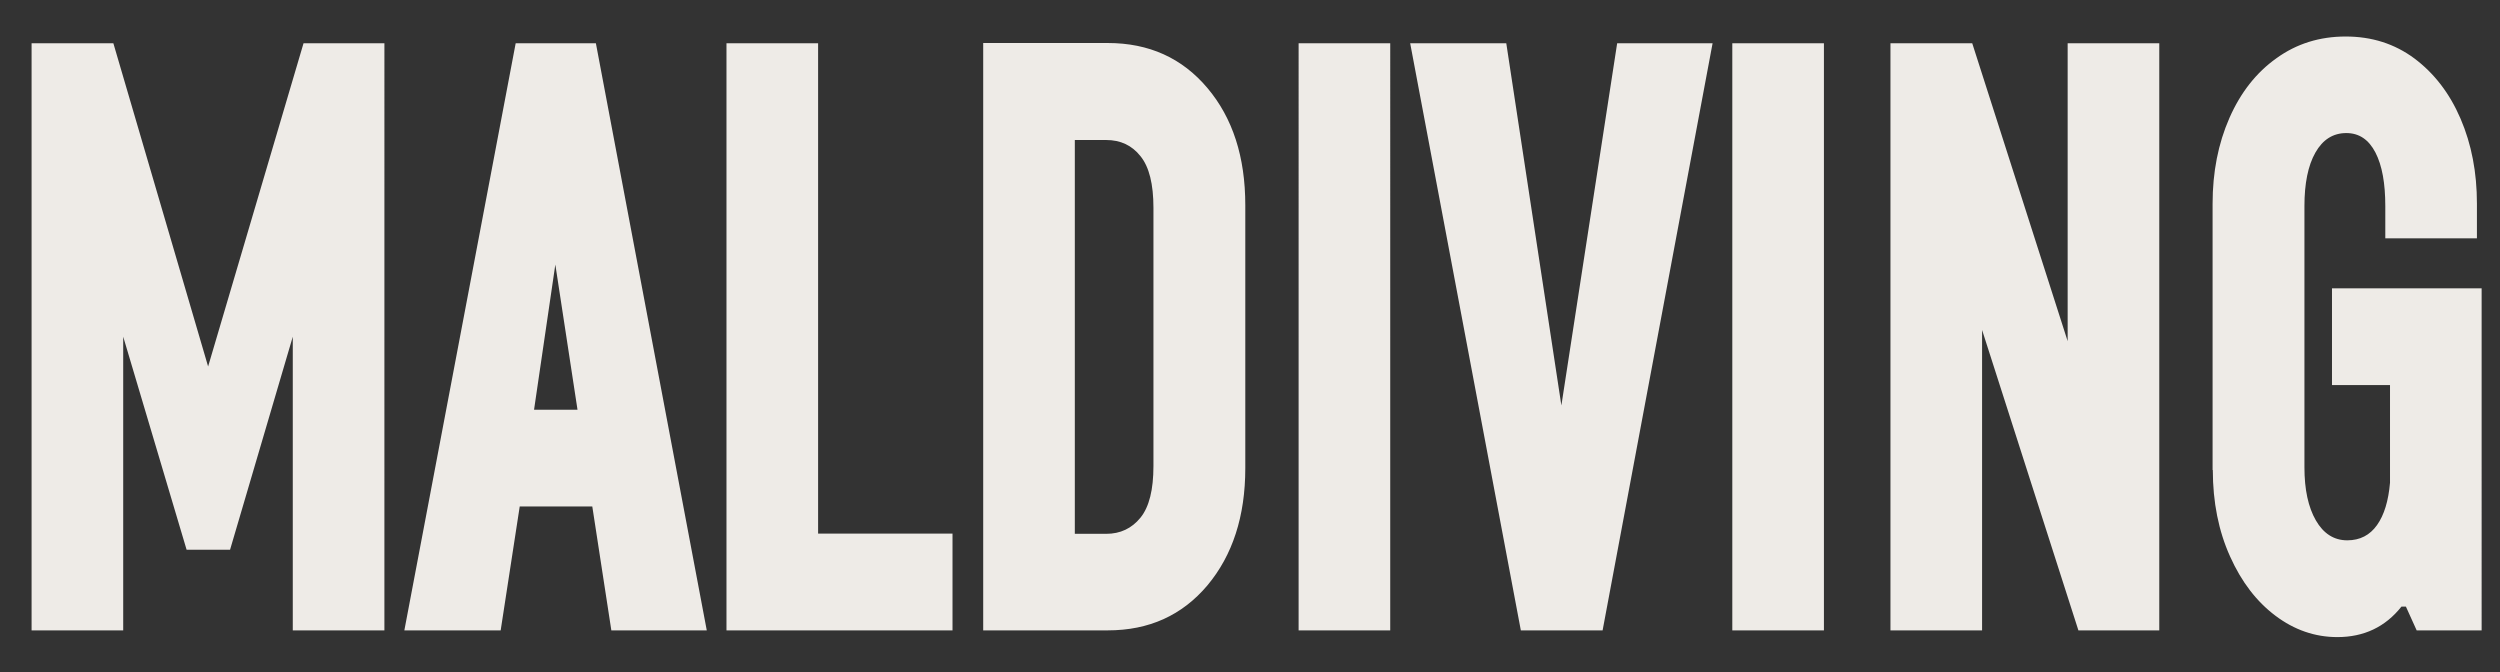 <?xml version="1.0" encoding="UTF-8"?> <svg xmlns="http://www.w3.org/2000/svg" xmlns:xlink="http://www.w3.org/1999/xlink" version="1.1" id="Layer_1" x="0px" y="0px" viewBox="0 0 1116 300" style="enable-background:new 0 0 1116 300;" xml:space="preserve"><rect x="0" y="0" width="1116" height="300" fill="#333333" stroke="none"/> <style type="text/css"> .st0{fill:#EEEBE7;} </style> <g> <path class="st0" d="M987.8,209.8c0,14.4,2.6,27.3,7.7,38.6c5.1,11.4,11.9,20.2,20.3,26.5c8.4,6.3,17.6,9.5,27.6,9.5 c11.8,0,21.4-4.5,28.6-13.6h2l4.8,10.6h29V128.7h-66.8v43.2h25.9v43.6c-0.7,8.1-2.6,14.4-5.8,18.9c-3.2,4.5-7.6,6.8-13.3,6.8 c-5.9,0-10.6-3-14-8.9c-3.4-5.9-5.1-13.8-5.1-23.7V92c0-10.1,1.6-18.1,4.9-23.9c3.3-5.8,7.9-8.7,13.8-8.7c5.7,0,10,2.9,13,8.7 c3,5.8,4.4,13.8,4.4,23.9v14.4h40.9V90.9c0-13.9-2.4-26.5-7.3-37.9c-4.9-11.4-11.8-20.3-20.6-26.9c-8.9-6.6-19.1-9.8-30.7-9.8 c-11.6,0-21.9,3.2-30.9,9.7c-9,6.4-16,15.3-21,26.7c-5,11.4-7.5,24.1-7.5,38.3V209.8z M923,19.3v133l-42.6-133h-36.5v262.1h40.9 V147.3l43,134.1h36.1V19.3H923z M773.3,281.4h40.9V19.3h-40.9V281.4z M629.5,19.3l49.4,262.1h36.5l49.1-262.1h-42.6L697,181 L672.4,19.3H629.5z M579.7,281.4h40.9V19.3h-40.9V281.4z M479.8,238.2V62.5h14c6.4,0,11.5,2.4,15.3,7.2c3.9,4.8,5.8,12.5,5.8,23.1 v115.2c0,10.6-1.9,18.3-5.8,23.1c-3.9,4.8-9,7.2-15.3,7.2H479.8z M438.9,281.4h55.6c18.4,0,33.2-6.7,44.5-20.1 c11.2-13.4,16.9-30.8,16.9-52.3V91.6c0-21.5-5.6-38.9-16.9-52.3c-11.3-13.4-26.1-20.1-44.5-20.1h-55.6V281.4z M365.2,238.2V19.3 h-40.9v262.1h100.9v-43.2H365.2z M238.4,182.9l9.5-64.8l9.9,64.8H238.4z M180.5,281.4h43l8.5-55.3h32.4l8.5,55.3h42.6L266,19.3 h-35.8L180.5,281.4z M135.5,19.3L92.9,163.6L50.6,19.3H14.1v262.1H55V150.3l28.3,95.1h19.4l28-95.1v131.1h40.9V19.3H135.5z"></path> </g> </svg> 
